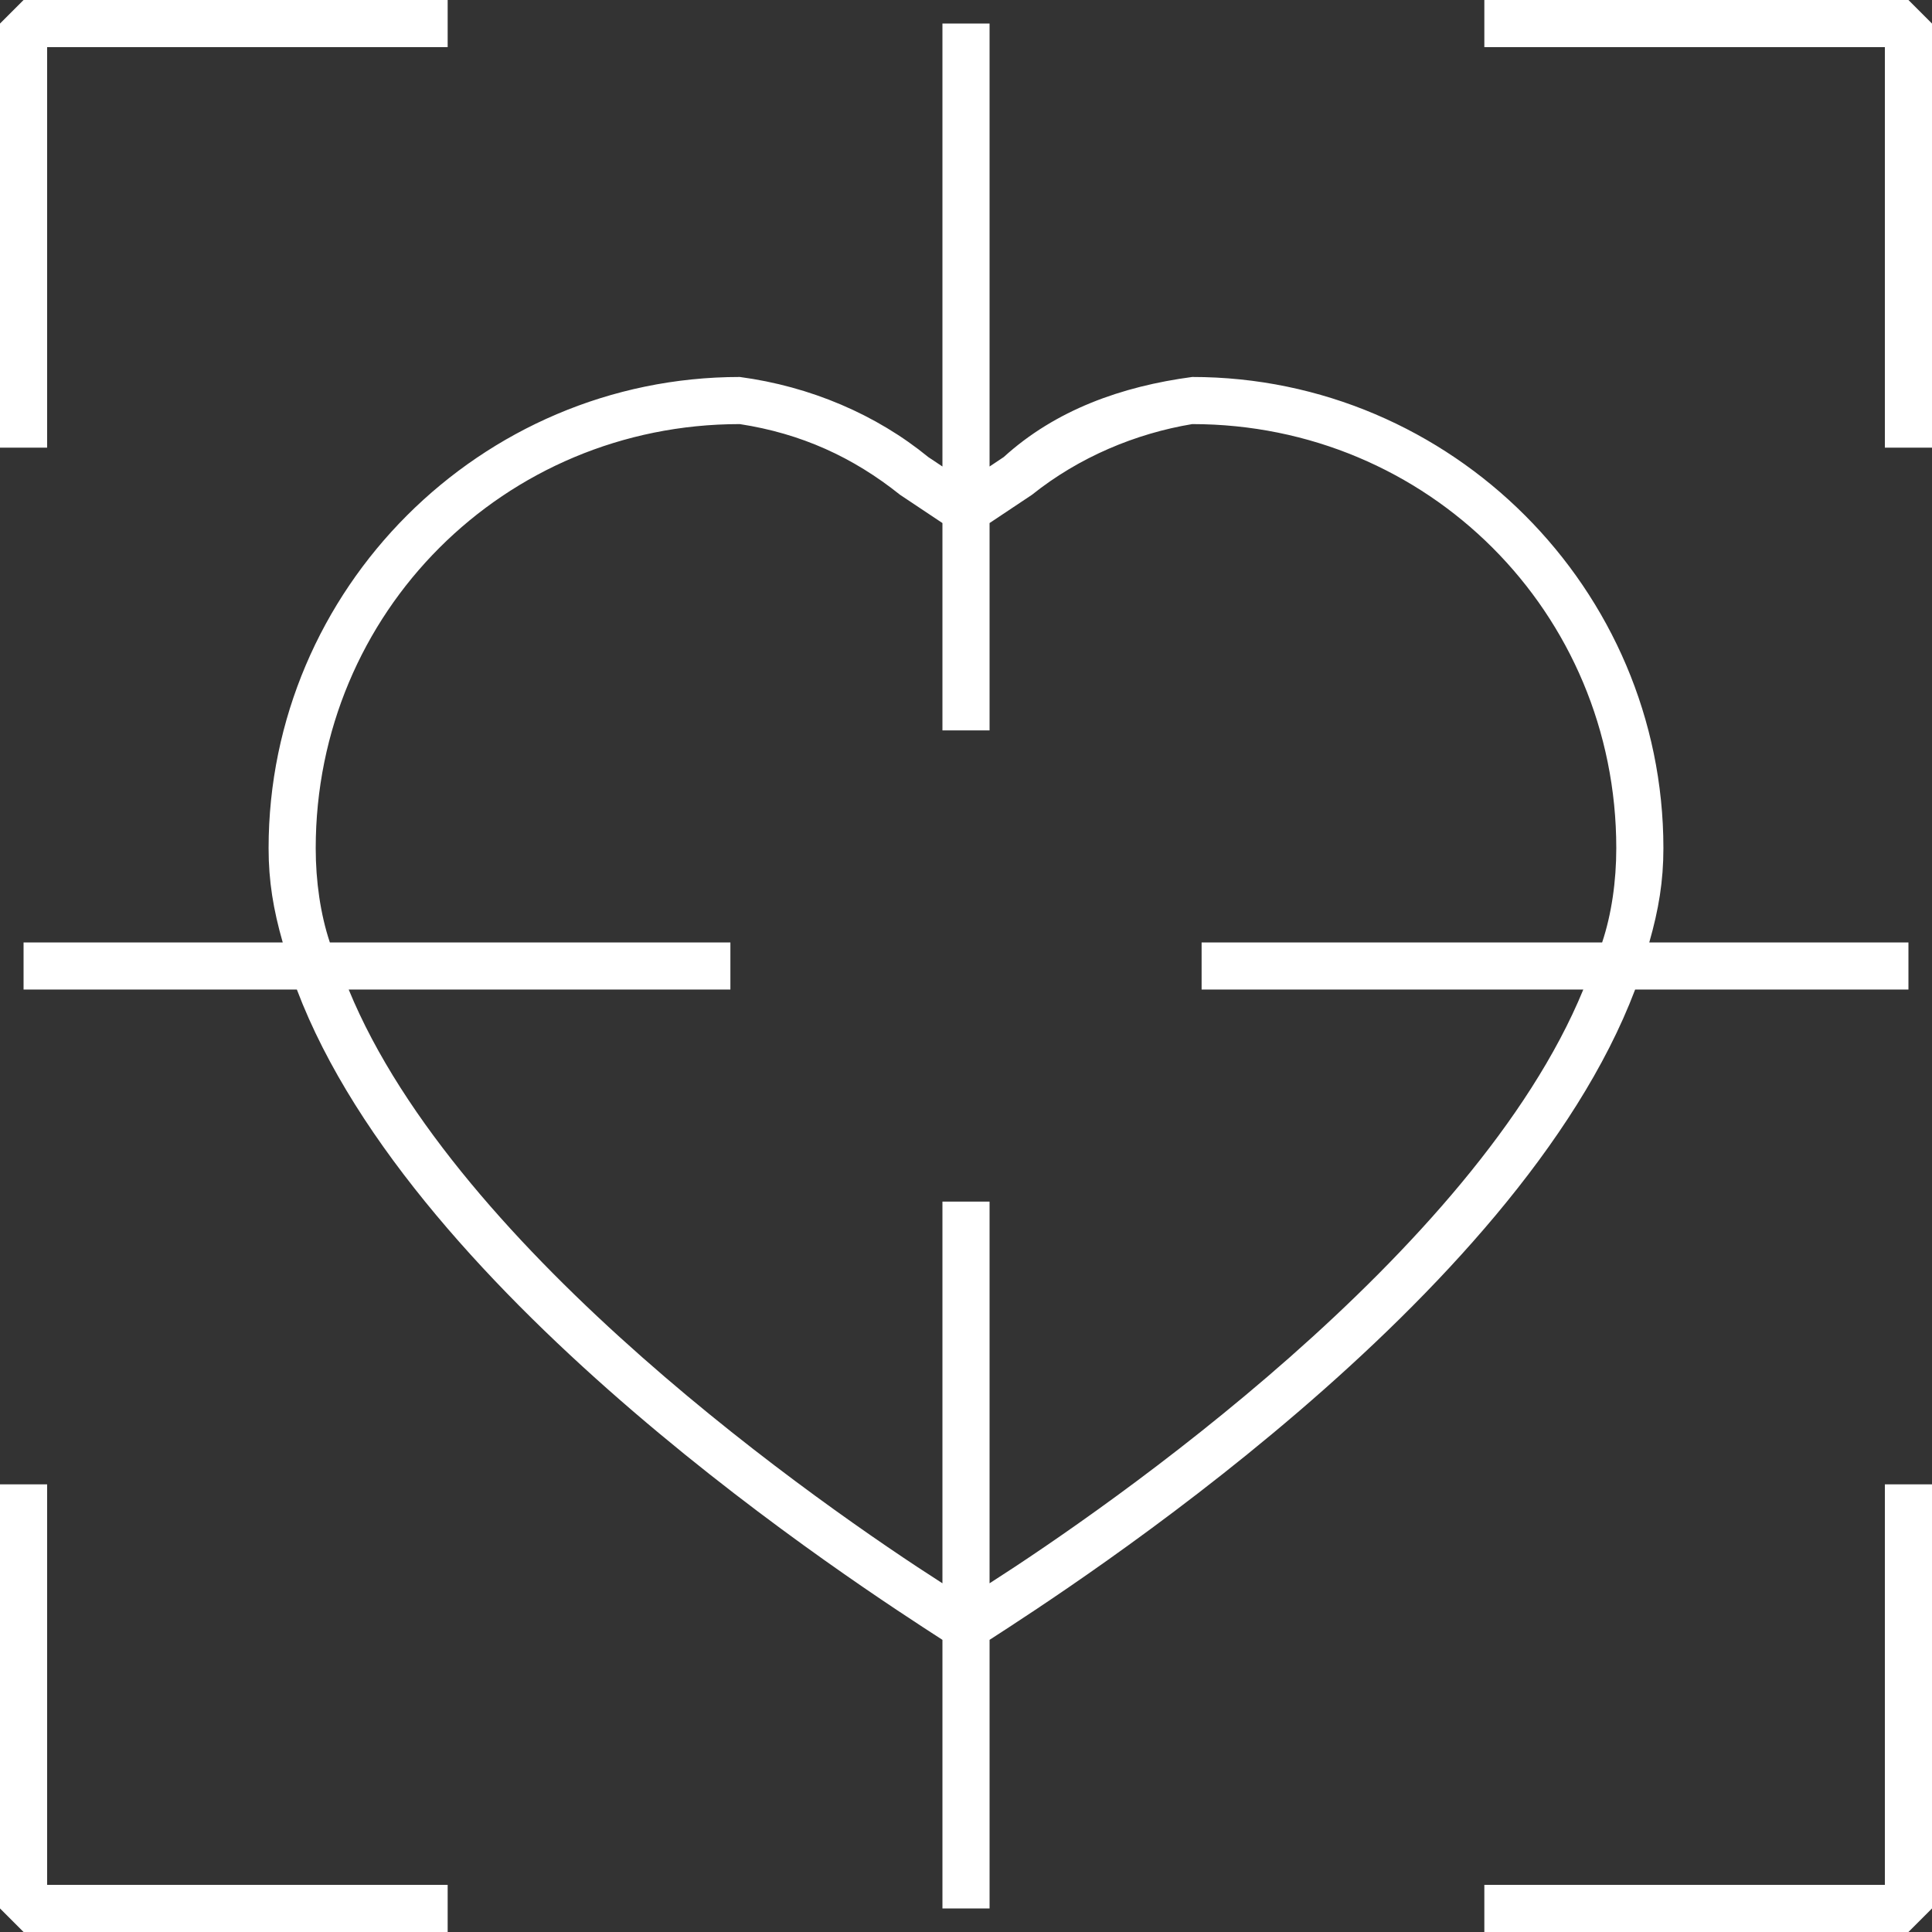 <?xml version="1.0" encoding="utf-8"?>
<!-- Generator: Adobe Illustrator 24.0.1, SVG Export Plug-In . SVG Version: 6.00 Build 0)  -->
<svg version="1.1" id="Layer_2" xmlns="http://www.w3.org/2000/svg" xmlns:xlink="http://www.w3.org/1999/xlink" x="0px" y="0px"
	 viewBox="0 0 41 41" style="enable-background:new 0 0 41 41;" xml:space="preserve">
<rect x="0" y="0" width="41" height="41" fill="#333333" stroke="none"/>
<style type="text/css">
	.st0{fill:#FFFFFF;}
</style>
<polygon class="st0" points="40.5,0 31.5,0 31.5,1 40,1 40,9.5 41,9.5 41,0.5 "/>
<polygon class="st0" points="40,40 31.5,40 31.5,41 40.5,41 41,40.5 41,31.5 40,31.5 "/>
<polygon class="st0" points="1,31.5 0,31.5 0,40.5 0.5,41 9.5,41 9.5,40 1,40 "/>
<polygon class="st0" points="1,1 9.5,1 9.5,0 0.5,0 0,0.5 0,9.5 1,9.5 "/>
<path class="st0" d="M34.7,21h5.8v-1H35c0.2-0.7,0.3-1.3,0.3-2c0-5.5-4.5-10-10-10c-1.5,0.2-2.9,0.7-4,1.7L21,9.9V0.5h-1v9.4
	l-0.3-0.2c-1.1-0.9-2.5-1.5-4-1.7c-5.5,0-10,4.5-10,10c0,0.7,0.1,1.3,0.3,2H0.5v1h5.8c2.5,6.6,12,12.7,13.7,13.8v5.7h1v-5.7
	C22.7,33.7,32.2,27.6,34.7,21z M21,33.6v-8.1h-1v8.1C17.5,32,9.7,26.6,7.4,21h8.1v-1H7c-0.2-0.6-0.3-1.3-0.3-2c0-5,4-9,9-9
	c1.3,0.2,2.4,0.7,3.4,1.5c0.3,0.2,0.6,0.4,0.9,0.6v4.4h1v-4.4c0.3-0.2,0.6-0.4,0.9-0.6c1-0.8,2.2-1.3,3.4-1.5c5,0,9,4,9,9l0,0
	c0,0.7-0.1,1.4-0.3,2h-8.5v1h8.1C31.3,26.6,23.5,32,21,33.6z"/>
</svg>

